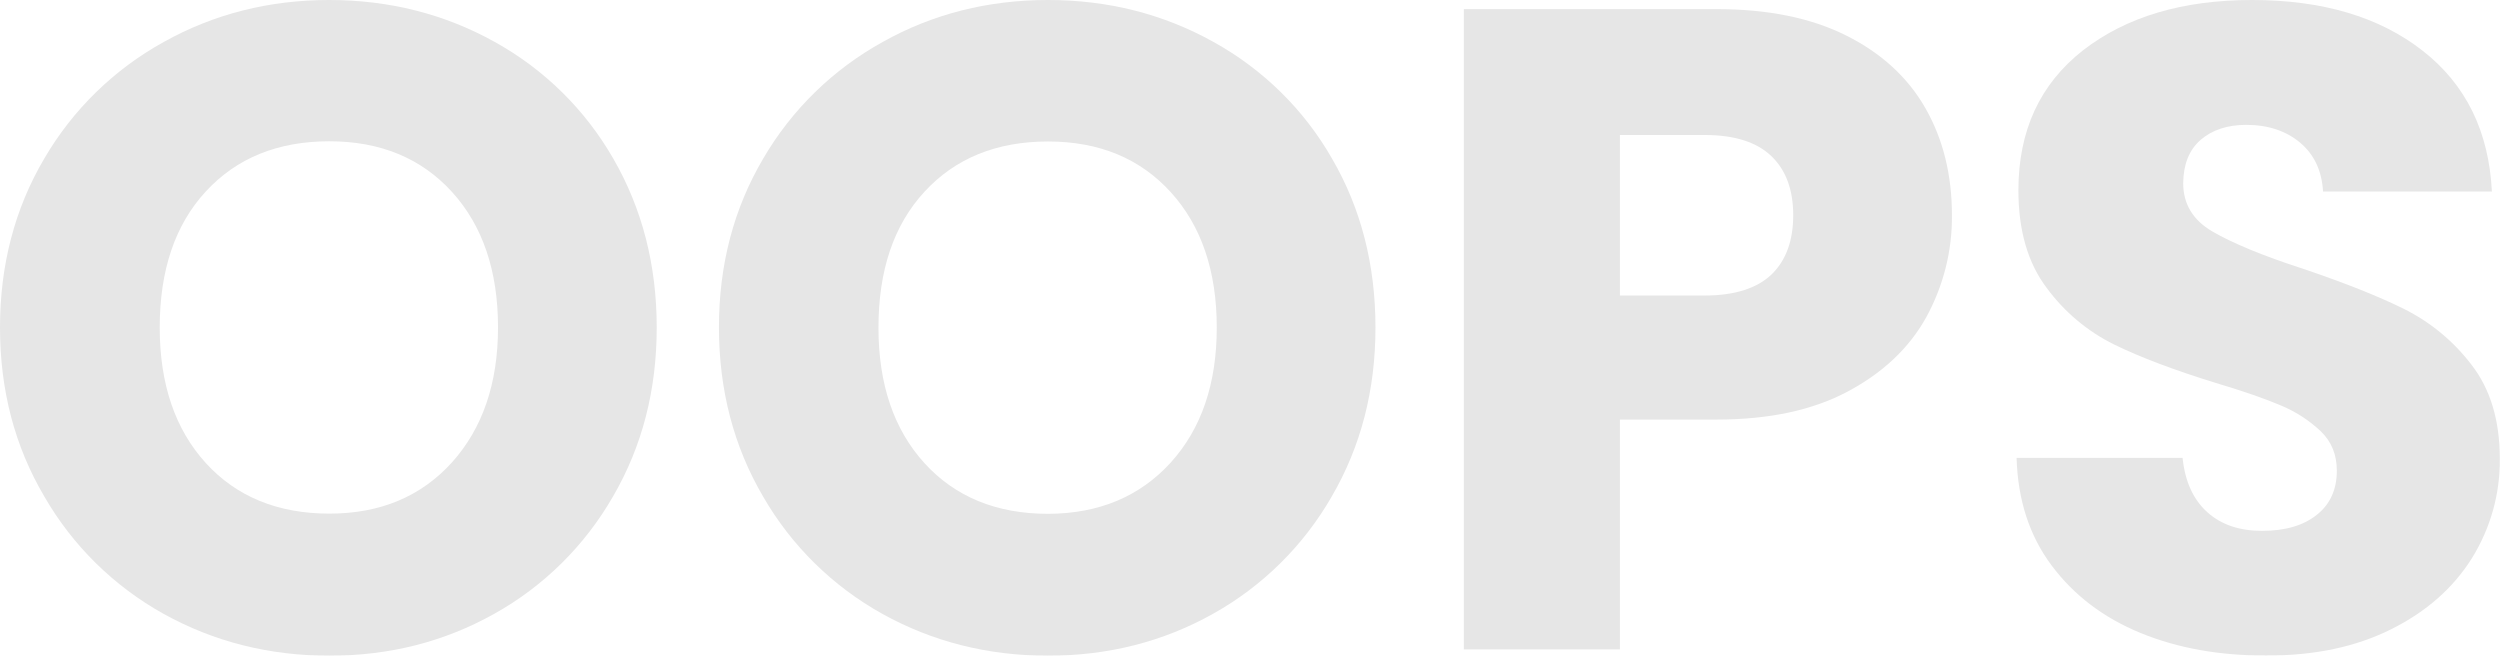 <?xml version="1.0" encoding="utf-8"?>
<!-- Generator: Adobe Illustrator 22.0.1, SVG Export Plug-In . SVG Version: 6.00 Build 0)  -->
<svg version="1.1" id="圖層_1" xmlns="http://www.w3.org/2000/svg" xmlns:xlink="http://www.w3.org/1999/xlink" x="0px" y="0px"
	 viewBox="0 0 1233.4 323.5" style="enable-background:new 0 0 1233.4 323.5;" xml:space="preserve">
<style type="text/css">
	.st0{opacity:0.1;}
</style>
<title>oops-text</title>
<g id="_x33_a3de36f-7961-4306-964a-f485af82d16c" class="st0">
	<g id="_x30_aa8a286-b7c2-4124-b68c-bded2bf273d9">
		<path d="M80.8,302.9c-24.5-13.6-44.9-33.6-58.9-57.9C7.3,220.3,0,192.5,0,161.6s7.3-58.7,21.8-83.3c14.1-24.2,34.5-44.1,59-57.6
			C105.5,6.9,132.8,0,162.4,0s56.9,6.9,81.7,20.7c24.4,13.5,44.6,33.4,58.5,57.6c14.2,24.6,21.4,52.4,21.4,83.3s-7.2,58.7-21.6,83.4
			c-13.9,24.2-34.1,44.2-58.5,57.8c-24.6,13.8-51.7,20.7-81.4,20.7S105.5,316.6,80.8,302.9z M223,228.1c15.1-16.8,22.7-39,22.7-66.6
			c0-27.9-7.6-50.2-22.7-66.8s-35.3-25-60.5-25c-25.5,0-45.8,8.3-61,24.8s-22.7,38.9-22.7,67.1c0,27.9,7.6,50.2,22.7,66.8
			s35.5,25,61,25C187.7,253.4,207.8,244.9,223,228.1z"/>
		<path d="M435.4,302.9c-24.5-13.6-44.9-33.6-58.9-57.9c-14.5-24.7-21.8-52.6-21.8-83.5s7.3-58.6,21.8-83.2
			c14.1-24.2,34.5-44.1,59-57.6C460.1,6.9,487.4,0,517,0c29.7,0,56.9,6.9,81.7,20.7c24.4,13.5,44.7,33.4,58.5,57.6
			c14.3,24.6,21.4,52.4,21.4,83.3s-7.2,58.7-21.6,83.4c-13.9,24.2-34.1,44.2-58.5,57.8c-24.6,13.8-51.8,20.7-81.5,20.7
			C487.4,323.5,460.1,316.6,435.4,302.9z M577.6,228.2c15.2-16.8,22.7-39,22.7-66.6c0-27.9-7.6-50.2-22.7-66.8s-35.3-25-60.5-25
			c-25.5,0-45.8,8.3-61,24.8c-15.2,16.5-22.7,38.8-22.7,67.1c0,27.9,7.6,50.2,22.7,66.8s35.5,25,61,25
			C542.3,253.4,562.4,244.9,577.6,228.2L577.6,228.2z"/>
		<path d="M950.4,156.4c-8.4,15.2-21.3,27.4-38.7,36.7c-17.4,9.3-39,13.9-64.8,13.9h-47.7v113.4h-77V4.5h124.7
			c25.2,0,46.5,4.3,63.9,13s30.5,20.7,39.2,36c8.7,15.3,13,32.9,13,52.6C963.2,123.7,958.8,141,950.4,156.4z M873.9,135.5
			c7.2-6.9,10.8-16.7,10.8-29.3s-3.6-22.3-10.8-29.2c-7.2-6.9-18.2-10.4-32.9-10.4h-41.8v79.2H841
			C855.7,145.8,866.7,142.3,873.9,135.5L873.9,135.5z"/>
		<path d="M1056.1,312.3c-18.3-7.5-32.9-18.6-43.9-33.3s-16.7-32.4-17.3-53.1h81.9c1.2,11.7,5.3,20.6,12.2,26.8
			c6.9,6.2,15.9,9.2,27,9.2c11.4,0,20.4-2.6,27-7.9c6.6-5.2,9.9-12.5,9.9-21.8c0-7.8-2.6-14.3-7.9-19.4c-5.6-5.3-12.2-9.6-19.3-12.6
			c-7.7-3.3-18.5-7.1-32.6-11.3c-20.4-6.3-37.1-12.6-50-18.9c-13.2-6.5-24.6-16.1-33.3-27.9c-9.3-12.3-14-28.3-14-48.2
			c0-29.4,10.6-52.4,31.9-69.1C1049,8.3,1076.8,0,1111,0c34.8,0,62.8,8.3,84.2,25s32.7,39.8,34.2,69.5h-83.3
			c-0.6-10.2-4.3-18.2-11.3-24.1c-6.9-5.8-15.8-8.8-26.6-8.8c-9.3,0-16.8,2.5-22.5,7.4c-5.7,5-8.5,12.1-8.6,21.4
			c0,10.2,4.8,18.2,14.4,23.8s24.6,11.9,45,18.5c20.4,6.9,37,13.5,49.7,19.8c13,6.5,24.3,15.9,33.1,27.4c9.3,12,14,27.4,14,46.4
			c0.2,17.3-4.6,34.3-13.7,49c-9.2,14.7-22.4,26.4-39.8,35.1s-37.9,13.1-61.7,13C1095.2,323.5,1074.4,319.8,1056.1,312.3z"/>
	</g>
</g>
</svg>
